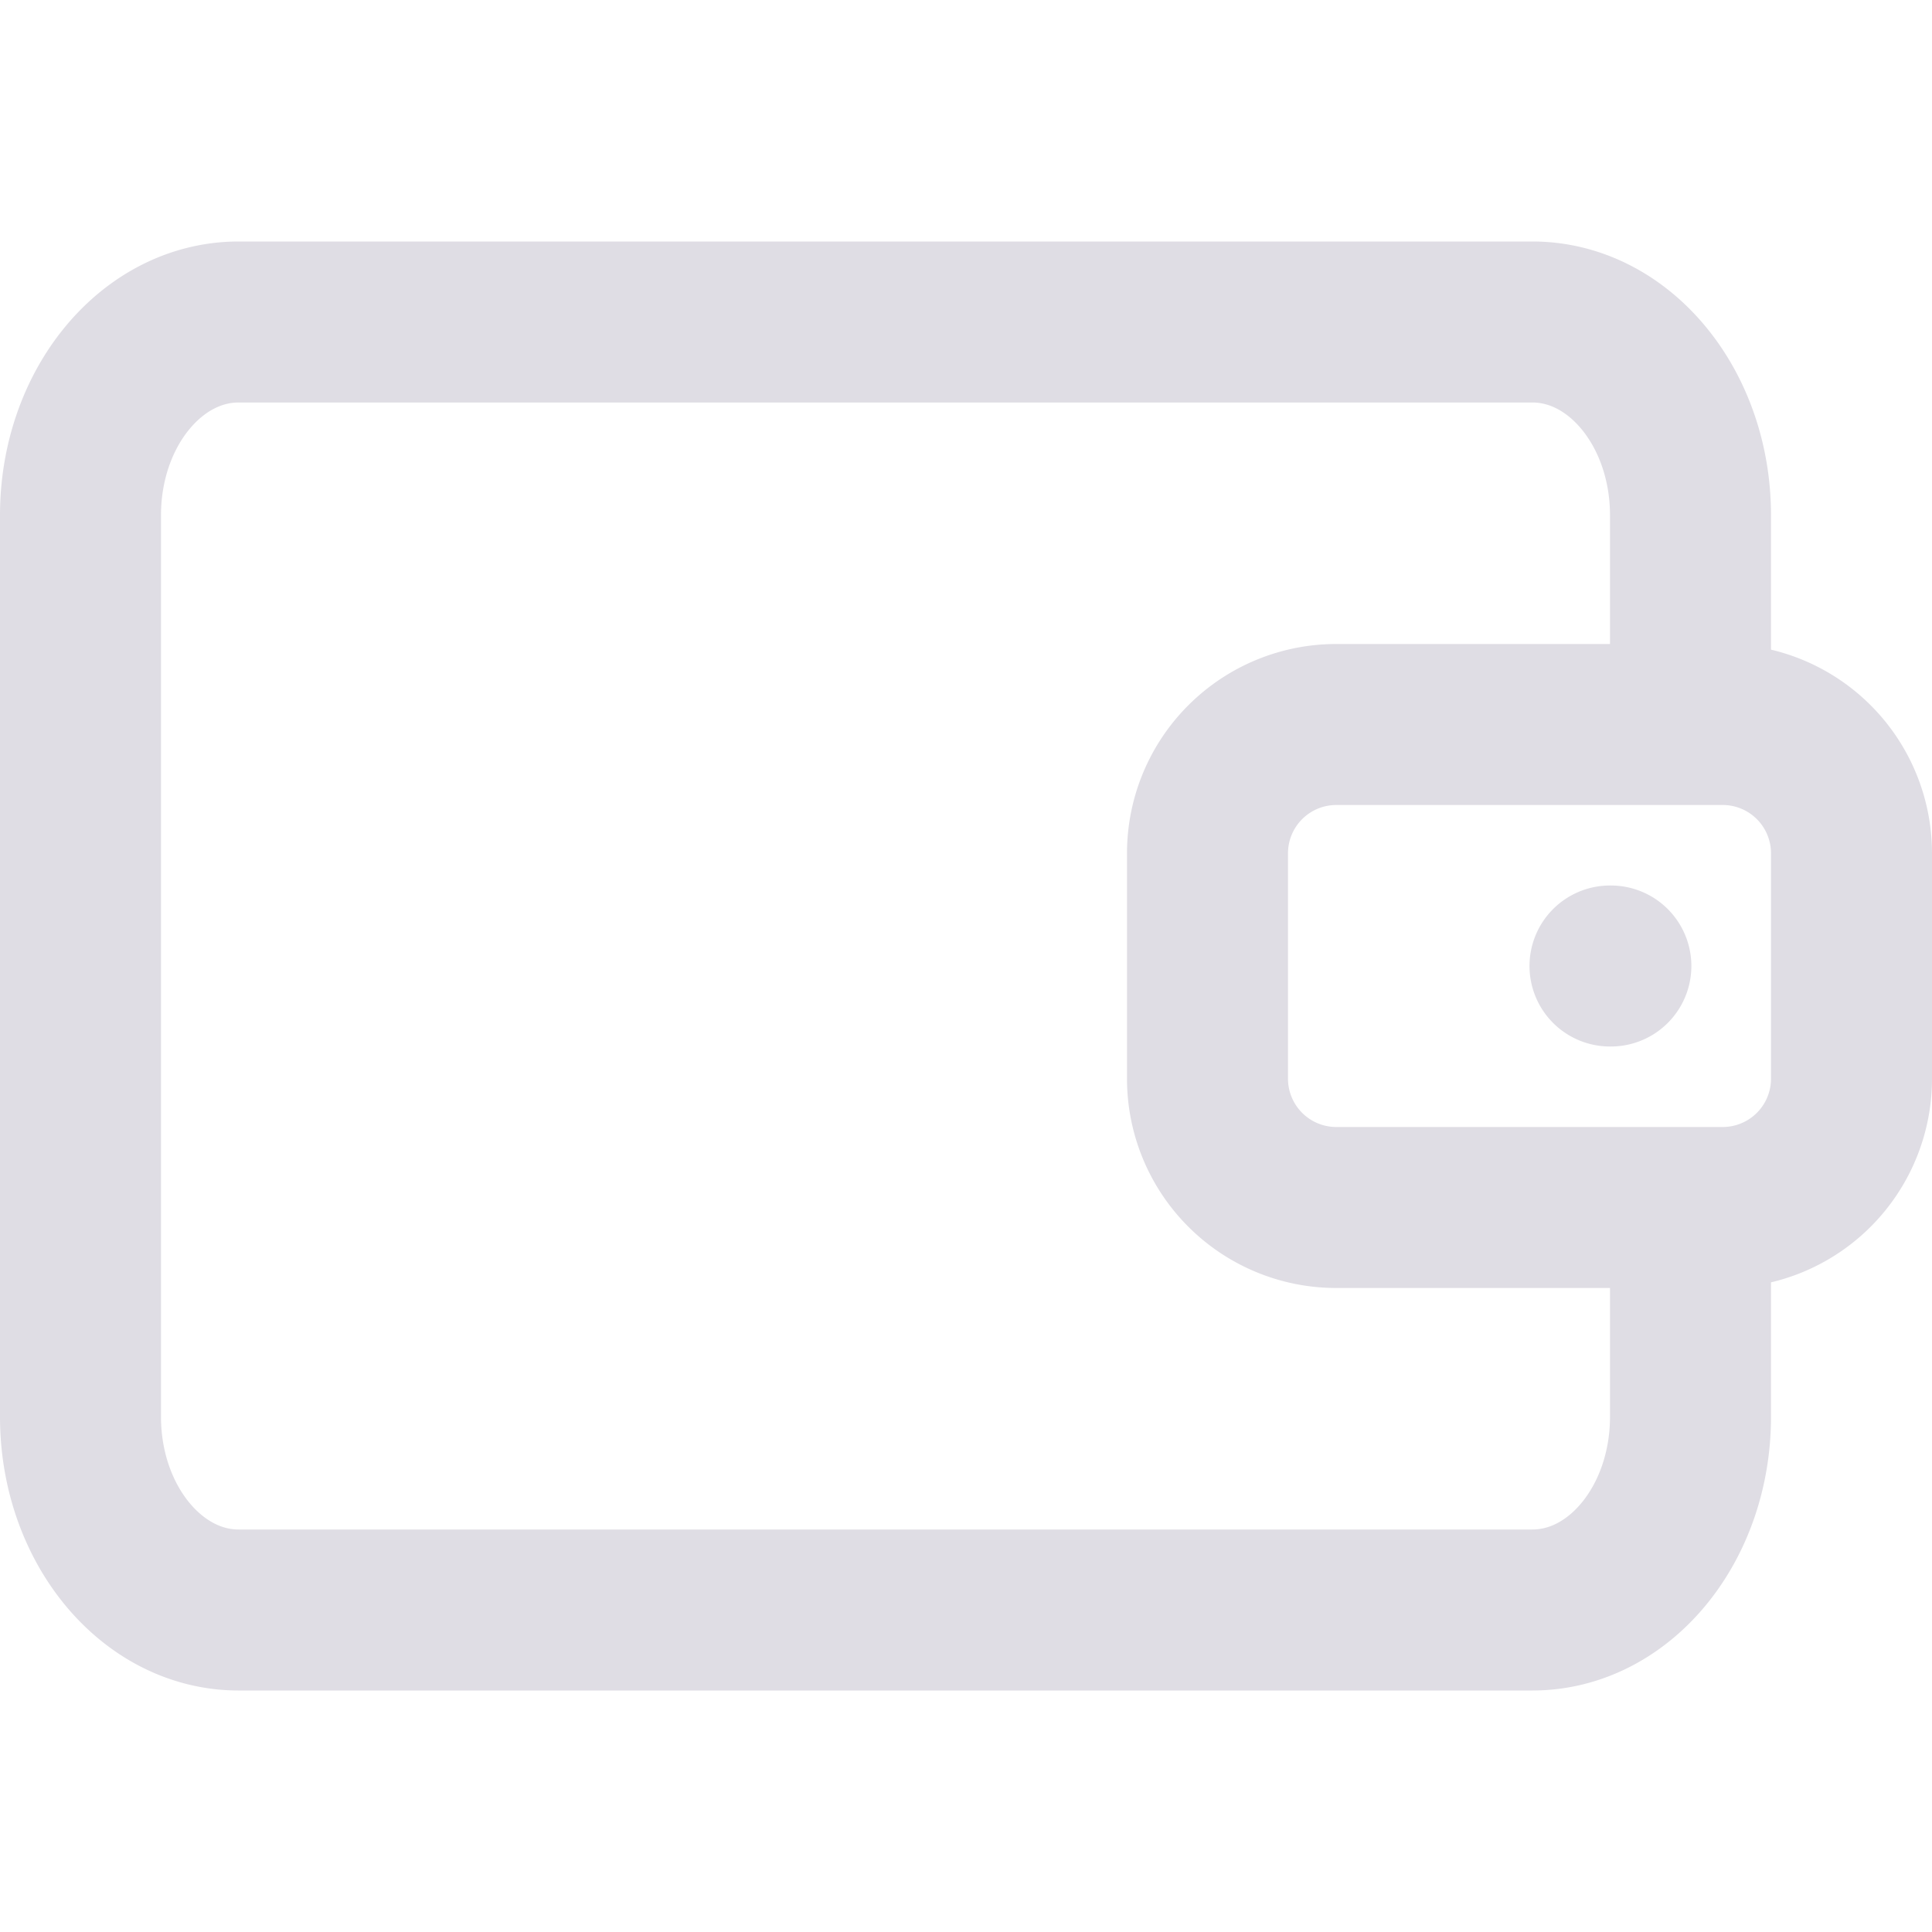 <svg width="18" height="18" fill="none" xmlns="http://www.w3.org/2000/svg"><path d="M15.75 6.75V4.8c0-.994-.66-1.8-1.473-1.8H2.223C1.409 3 .75 3.806.75 4.8v8.4c0 .994.66 1.8 1.473 1.8h12.054c.814 0 1.473-.806 1.473-1.8v-1.95M15 9h.008M12.45 6.75h3.6a1.2 1.2 0 011.2 1.2v2.1a1.2 1.2 0 01-1.2 1.2h-3.6a1.2 1.2 0 01-1.2-1.2v-2.1a1.2 1.2 0 011.2-1.2z" stroke="#DFDDE4" stroke-width="1.5" stroke-linecap="round" stroke-linejoin="round"/></svg>